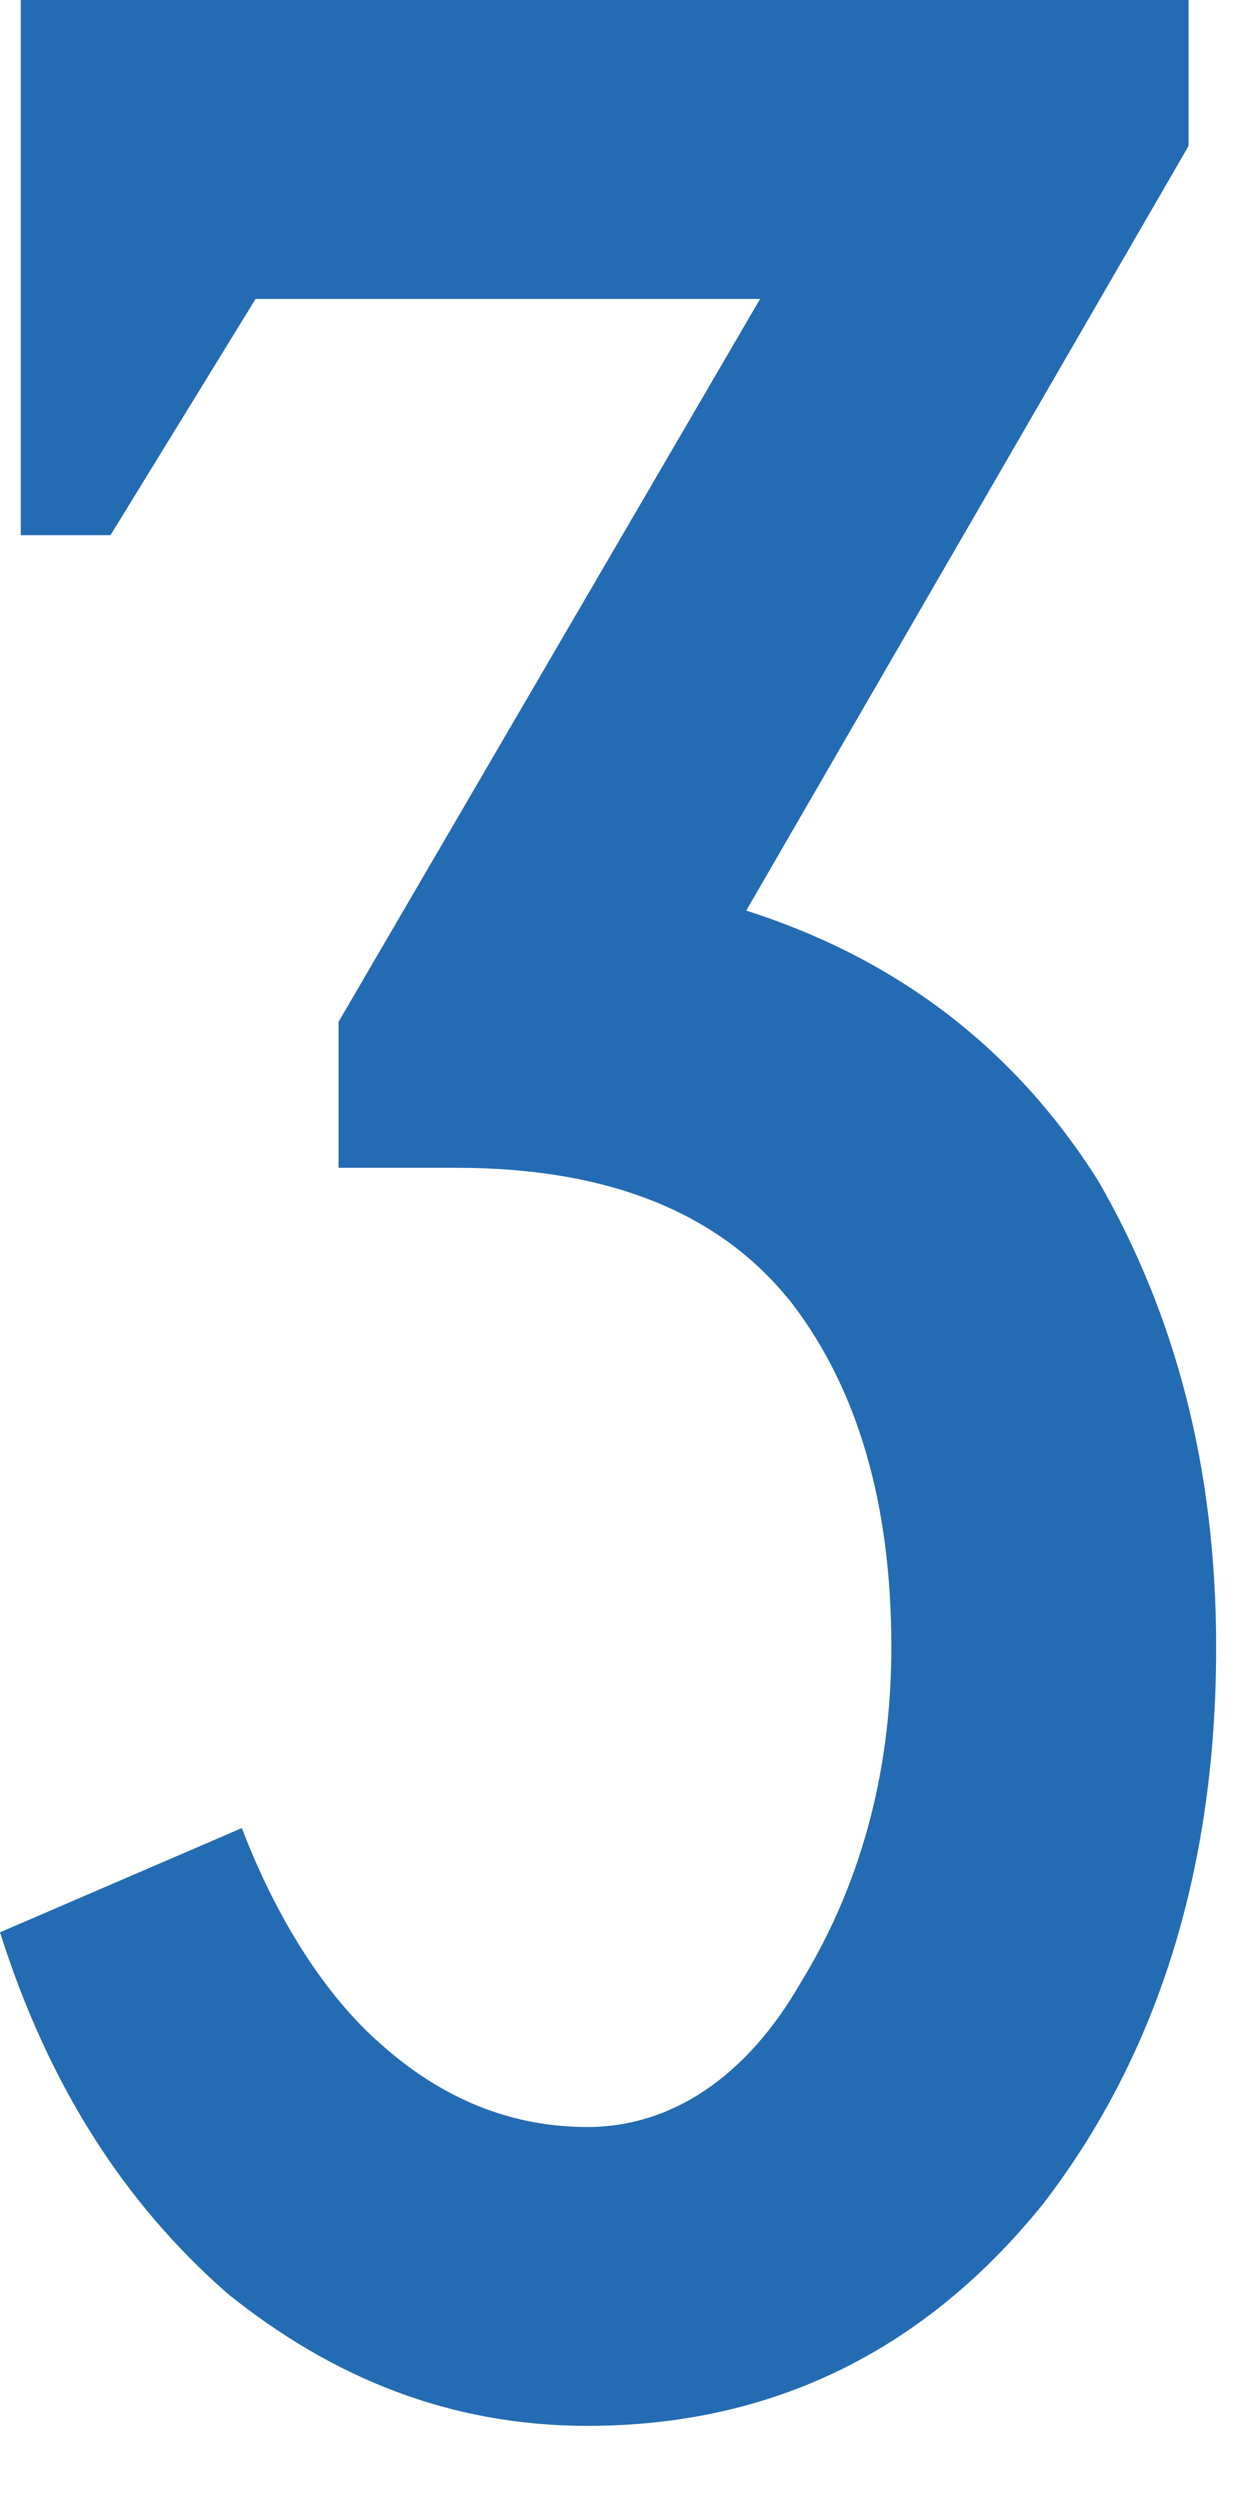 <?xml version="1.0" encoding="utf-8"?>
<svg xmlns="http://www.w3.org/2000/svg" fill="none" height="100%" overflow="visible" preserveAspectRatio="none" style="display: block;" viewBox="0 0 13 26" width="100%">
<path clip-rule="evenodd" d="M12.648 17.131C12.648 19.372 12.073 21.325 10.852 22.916C9.63 24.434 8.049 25.229 6.109 25.229C4.671 25.229 3.449 24.723 2.371 23.857C1.294 22.916 0.503 21.687 0 20.096L2.515 19.012C2.874 19.95 3.377 20.746 3.953 21.252C4.6 21.832 5.318 22.121 6.109 22.121C6.971 22.121 7.761 21.614 8.337 20.603C8.911 19.663 9.27 18.507 9.27 17.132C9.27 15.616 8.911 14.458 8.264 13.591C7.545 12.651 6.396 12.145 4.742 12.145H3.521V10.627L7.905 3.109H2.658L1.149 5.566H0.216V0H12.361V1.518L7.761 9.47C9.342 9.976 10.564 10.915 11.427 12.29C12.217 13.663 12.648 15.252 12.648 17.131Z" fill="#236BB3" fill-rule="evenodd" id="Vector"/>
</svg>